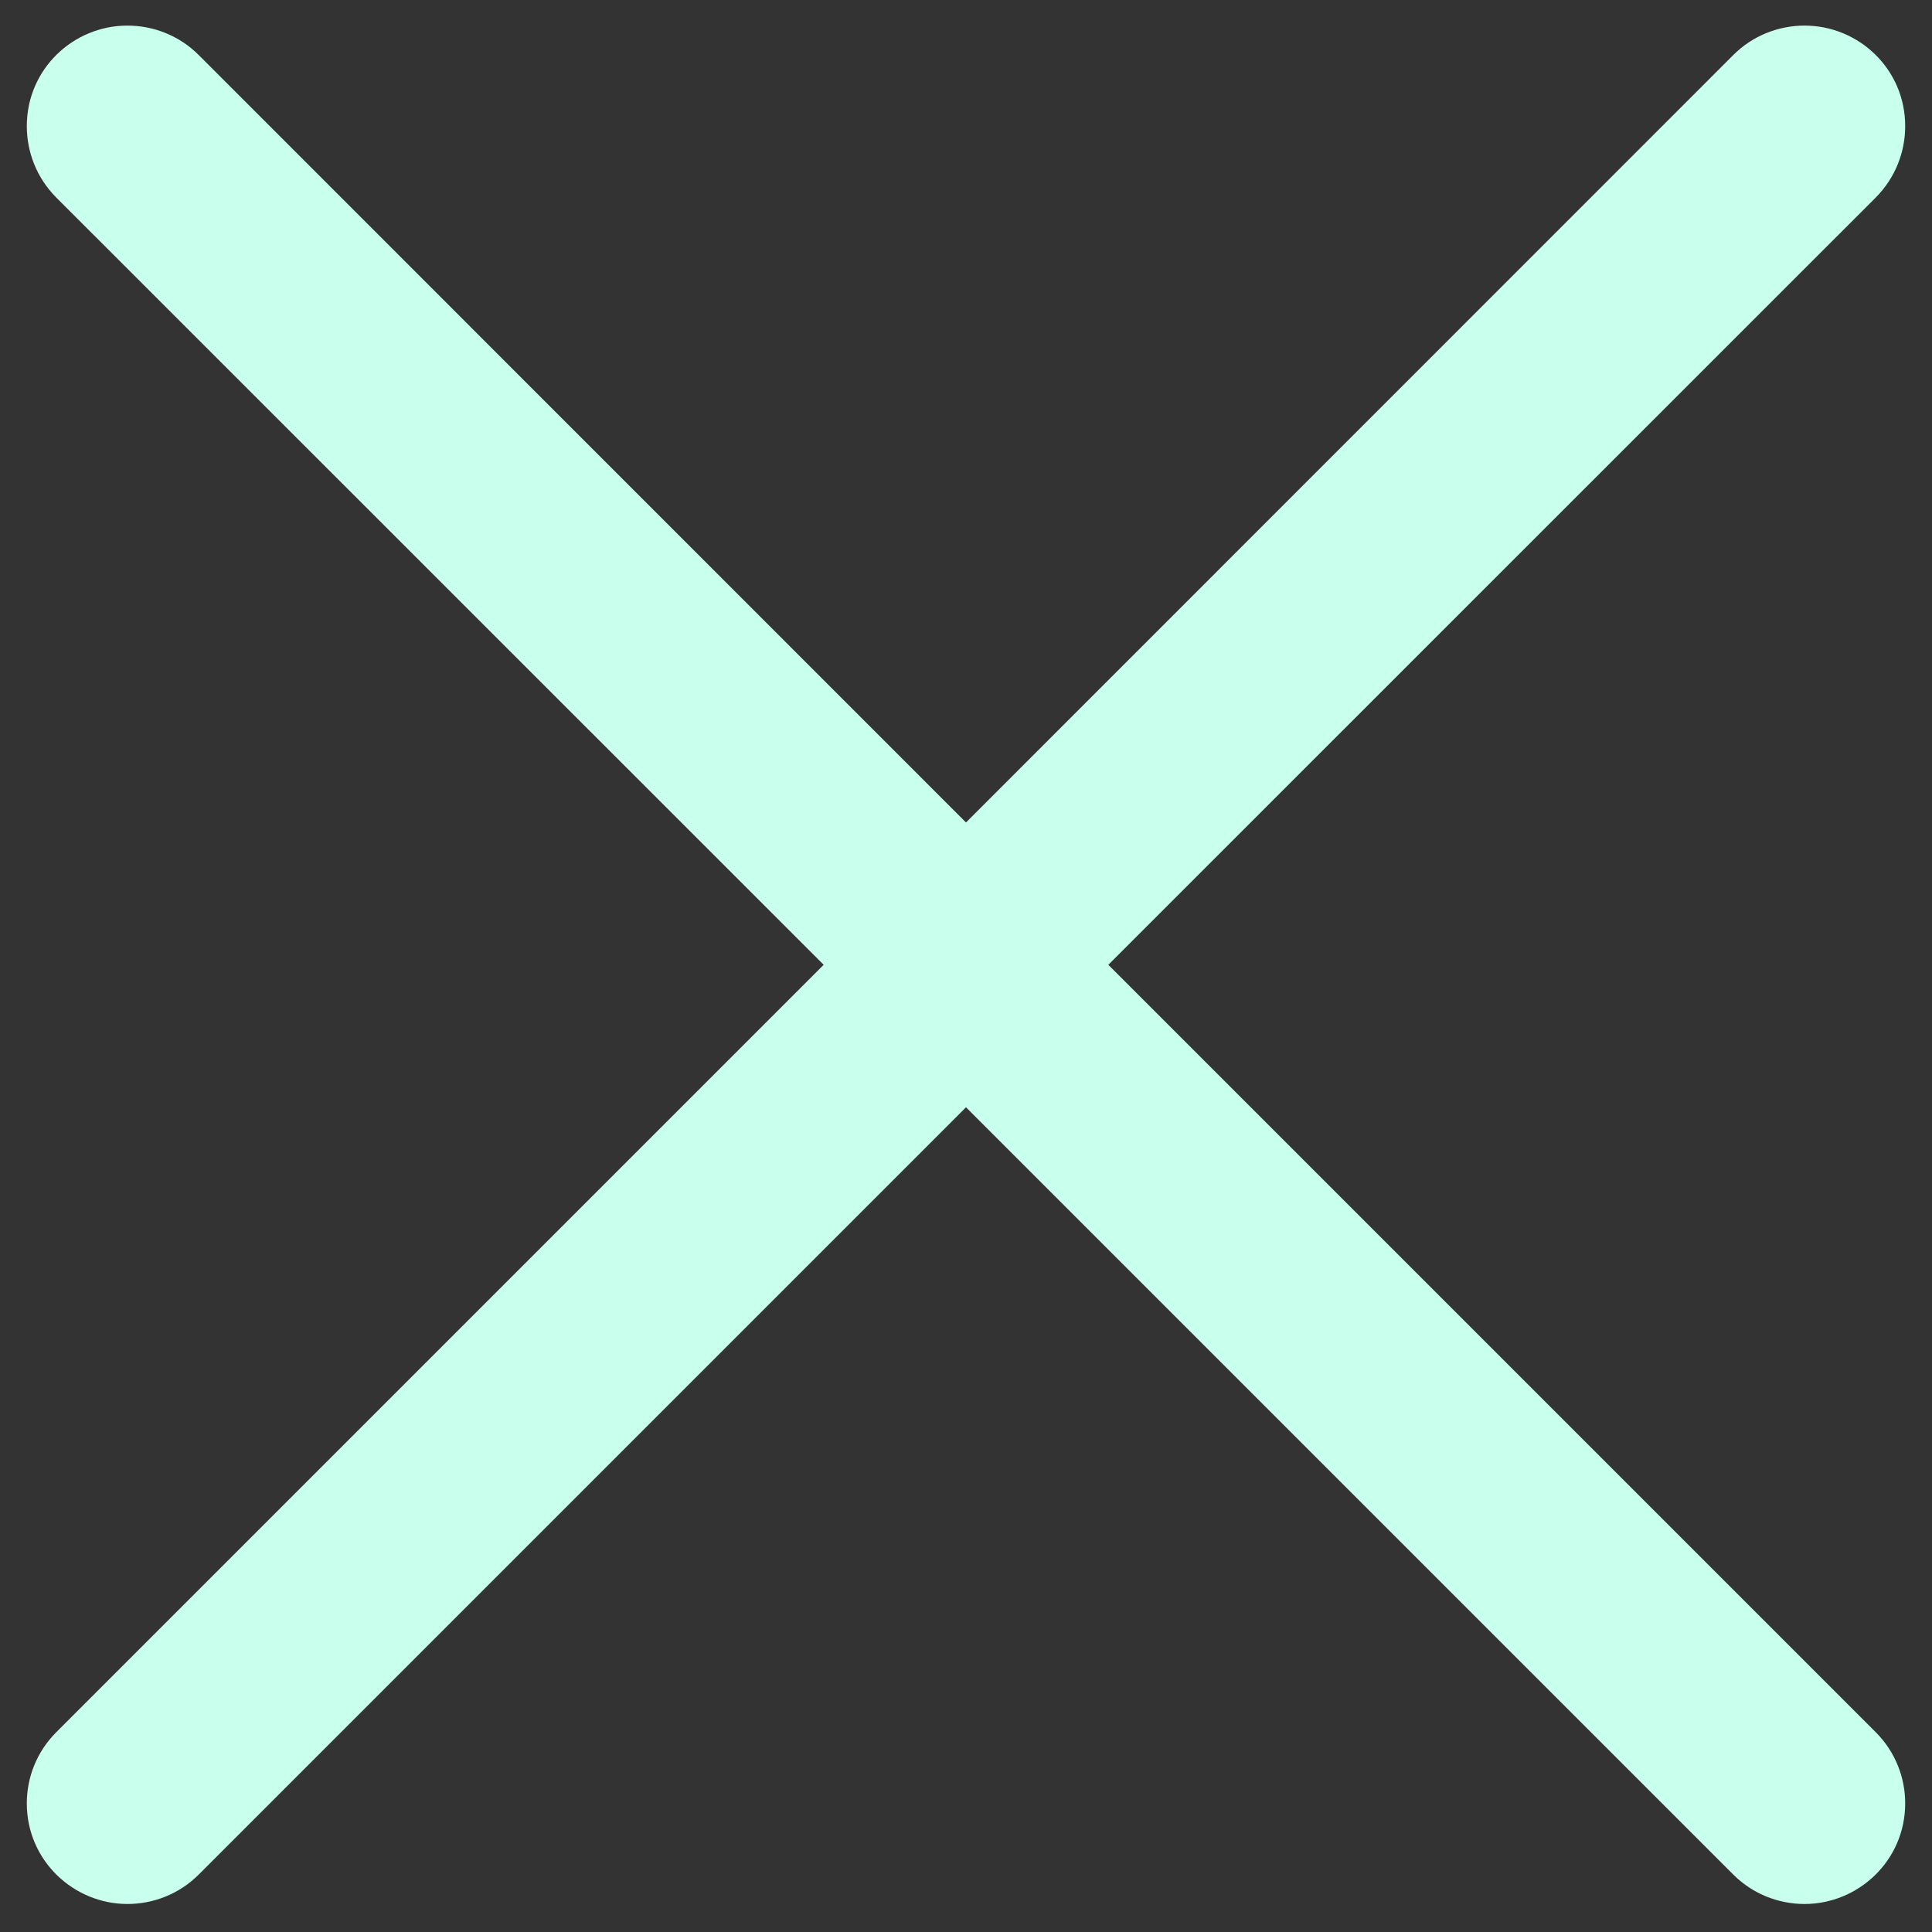 <svg width="24" height="24" viewBox="0 0 24 24" fill="none" xmlns="http://www.w3.org/2000/svg">
<rect x="0" y="0" width="24" height="24" fill="#333333" stroke="none"/>
<g clip-path="url(#clip0_736_2)">
<path fill-rule="evenodd" clip-rule="evenodd" d="M12 10.217L21.532 0.683C21.775 0.44 22.097 0.318 22.417 0.318C23.09 0.318 23.667 0.858 23.667 1.567C23.667 1.888 23.545 2.208 23.302 2.453L13.768 11.985L23.3 21.517C23.545 21.762 23.667 22.082 23.667 22.402C23.667 23.113 23.085 23.652 22.417 23.652C22.097 23.652 21.775 23.53 21.532 23.287L12 13.755L2.468 23.287C2.225 23.53 1.903 23.652 1.583 23.652C0.915 23.652 0.333 23.113 0.333 22.402C0.333 22.082 0.455 21.762 0.7 21.517L10.232 11.985L0.698 2.453C0.455 2.208 0.333 1.888 0.333 1.567C0.333 0.858 0.91 0.318 1.583 0.318C1.903 0.318 2.225 0.44 2.468 0.683L12 10.217Z" fill="#C9FFED"/>
</g>
<defs>
<clipPath id="clip0_736_2">
<rect width="24" height="24" fill="white"/>
</clipPath>
</defs>
</svg>
